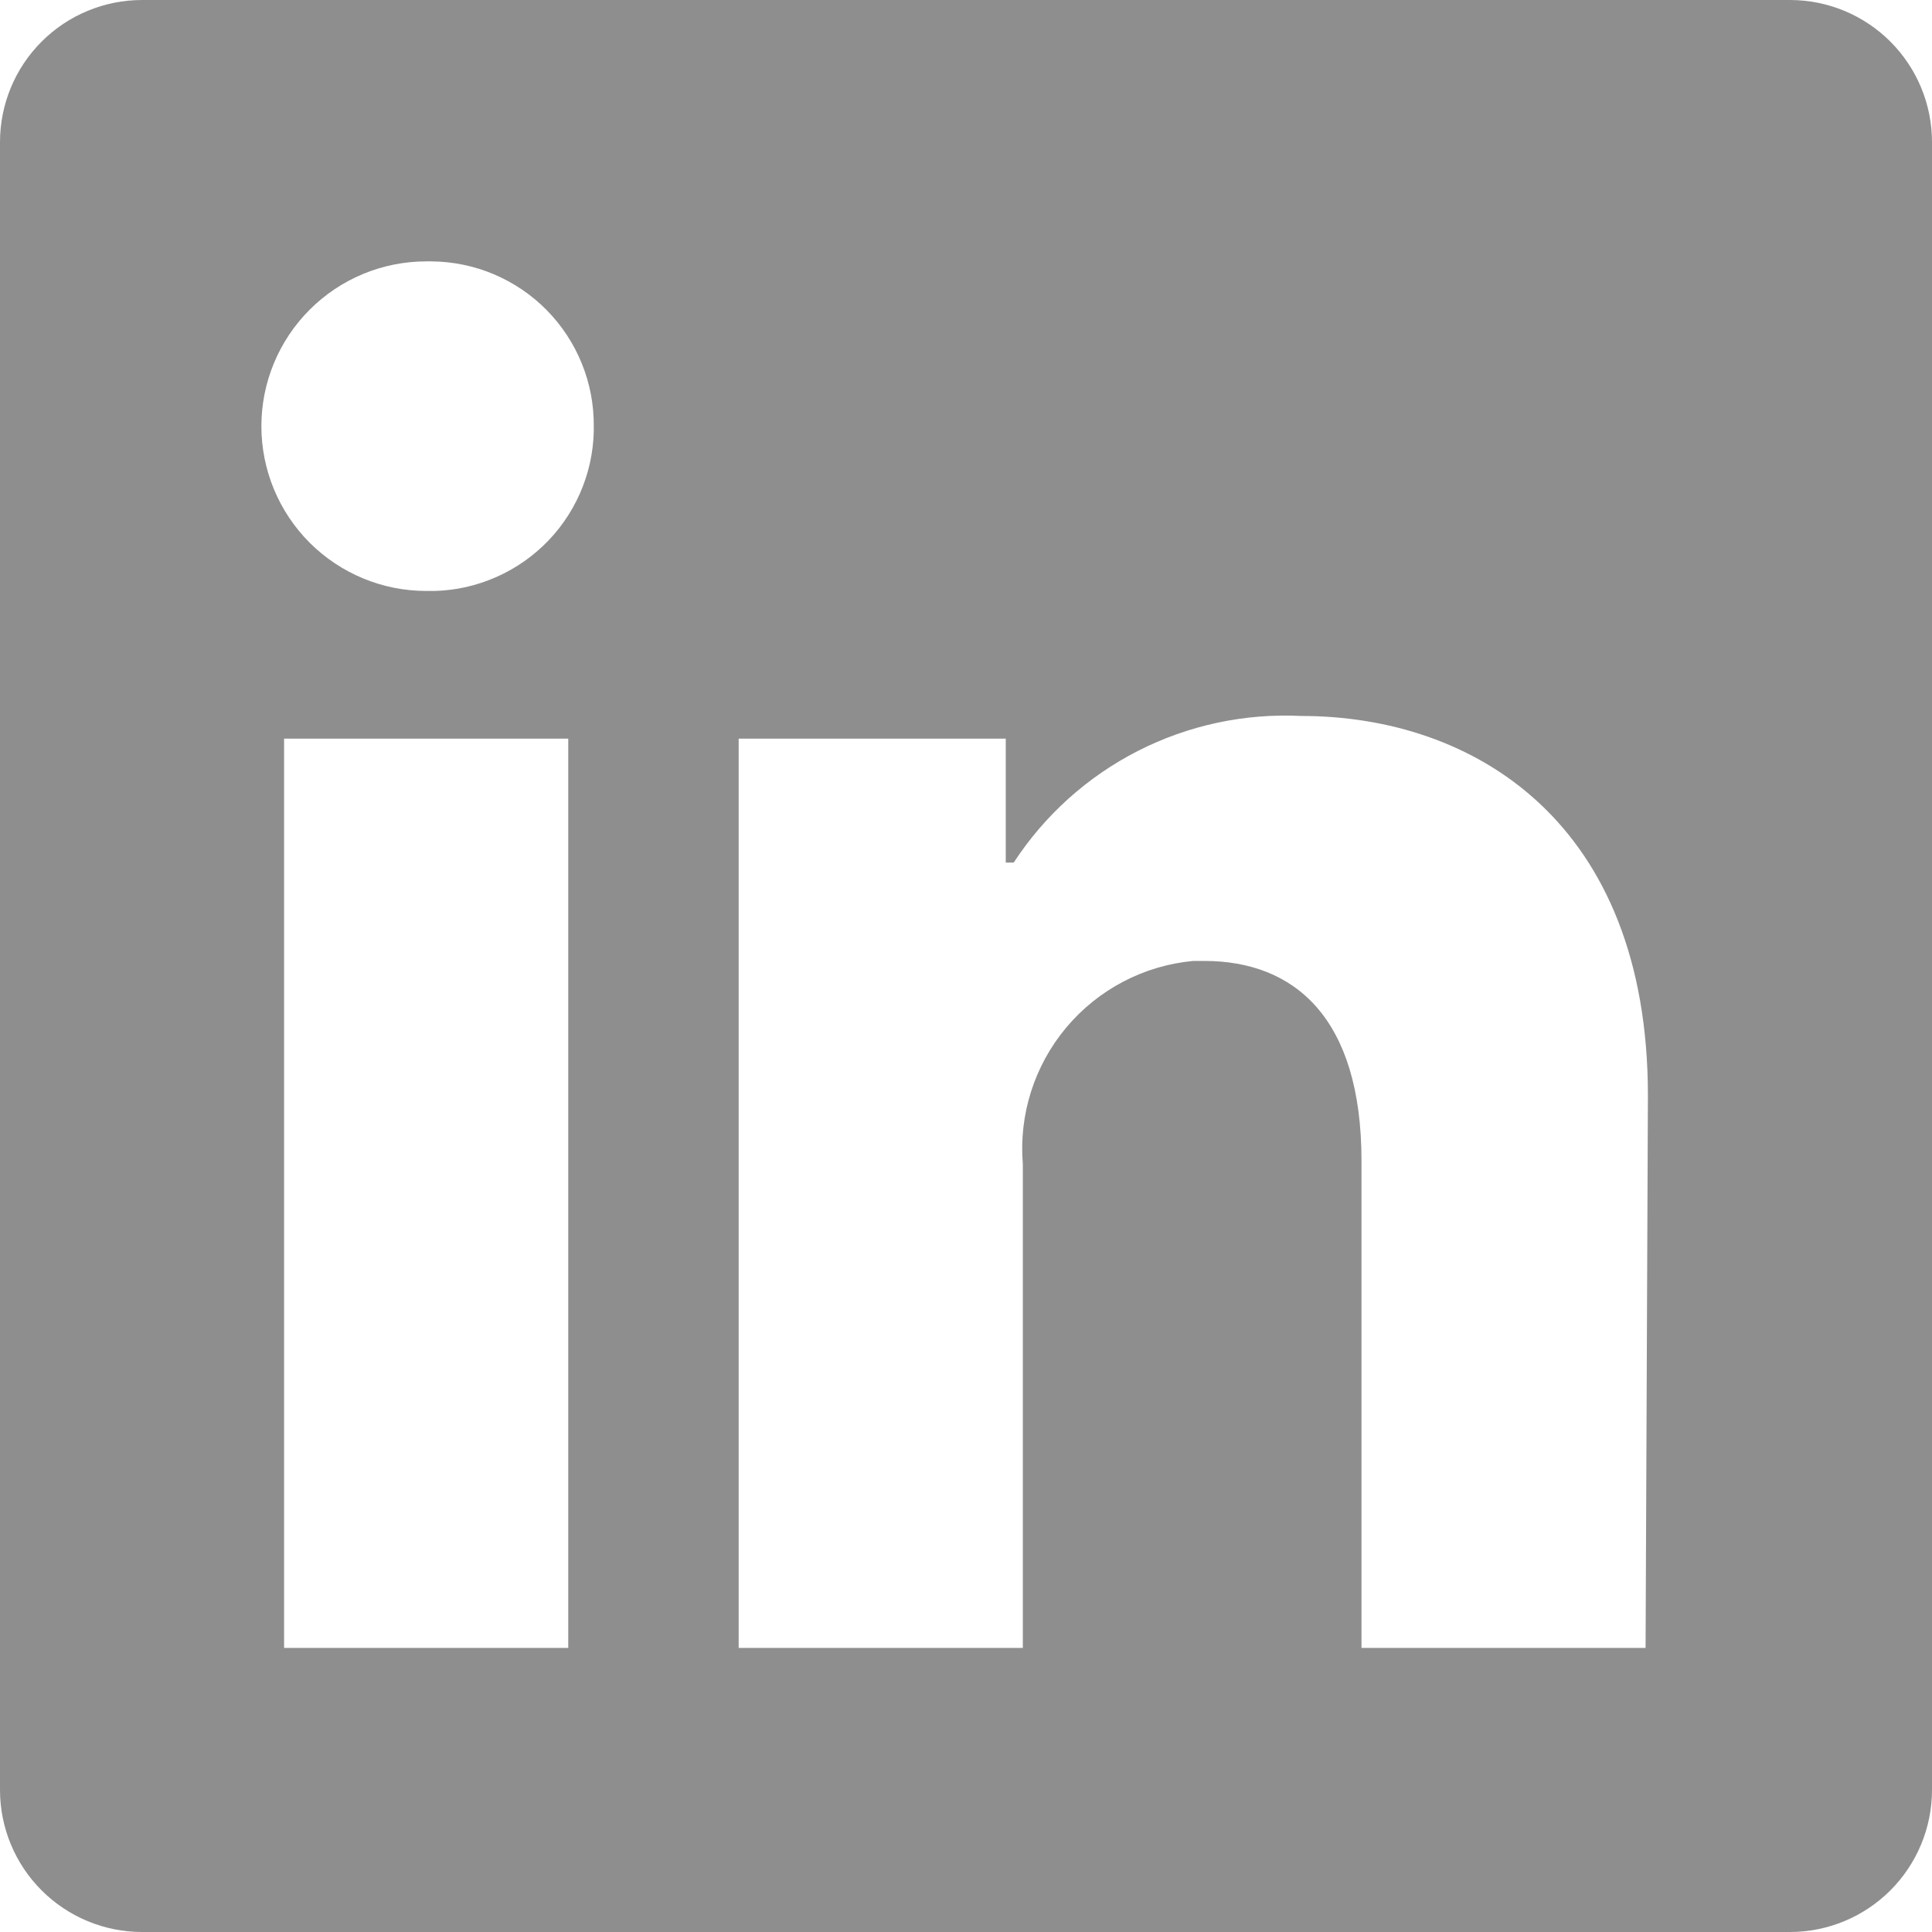 <?xml version="1.0" encoding="utf-8"?>
<svg xmlns="http://www.w3.org/2000/svg" fill="none" height="100%" overflow="visible" preserveAspectRatio="none" style="display: block;" viewBox="0 0 24 24" width="100%">
<path d="M24 1.765V22.235C24 22.703 23.814 23.152 23.483 23.483C23.152 23.814 22.703 24 22.235 24H1.765C1.297 24 0.848 23.814 0.517 23.483C0.186 23.152 0 22.703 0 22.235L0 1.765C0 1.297 0.186 0.848 0.517 0.517C0.848 0.186 1.297 0 1.765 0L22.235 0C22.703 0 23.152 0.186 23.483 0.517C23.814 0.848 24 1.297 24 1.765V1.765ZM7.059 9.176H3.529V20.471H7.059V9.176ZM7.376 5.294C7.378 5.027 7.328 4.762 7.227 4.515C7.127 4.268 6.979 4.043 6.791 3.852C6.604 3.662 6.38 3.511 6.135 3.407C5.889 3.303 5.625 3.249 5.358 3.247H5.294C4.751 3.247 4.231 3.463 3.847 3.847C3.463 4.231 3.247 4.751 3.247 5.294C3.247 5.837 3.463 6.358 3.847 6.742C4.231 7.125 4.751 7.341 5.294 7.341V7.341C5.561 7.348 5.827 7.302 6.076 7.205C6.325 7.109 6.553 6.965 6.746 6.781C6.94 6.597 7.095 6.376 7.203 6.132C7.311 5.888 7.37 5.625 7.376 5.358V5.294ZM20.471 13.609C20.471 10.214 18.311 8.894 16.165 8.894C15.462 8.859 14.762 9.009 14.136 9.328C13.509 9.648 12.977 10.126 12.593 10.715H12.494V9.176H9.176V20.471H12.706V14.463C12.655 13.848 12.849 13.238 13.245 12.765C13.642 12.291 14.209 11.994 14.823 11.937H14.958C16.08 11.937 16.913 12.642 16.913 14.421V20.471H20.442L20.471 13.609Z" fill="#8F8E8E" id="vector"/>
</svg>